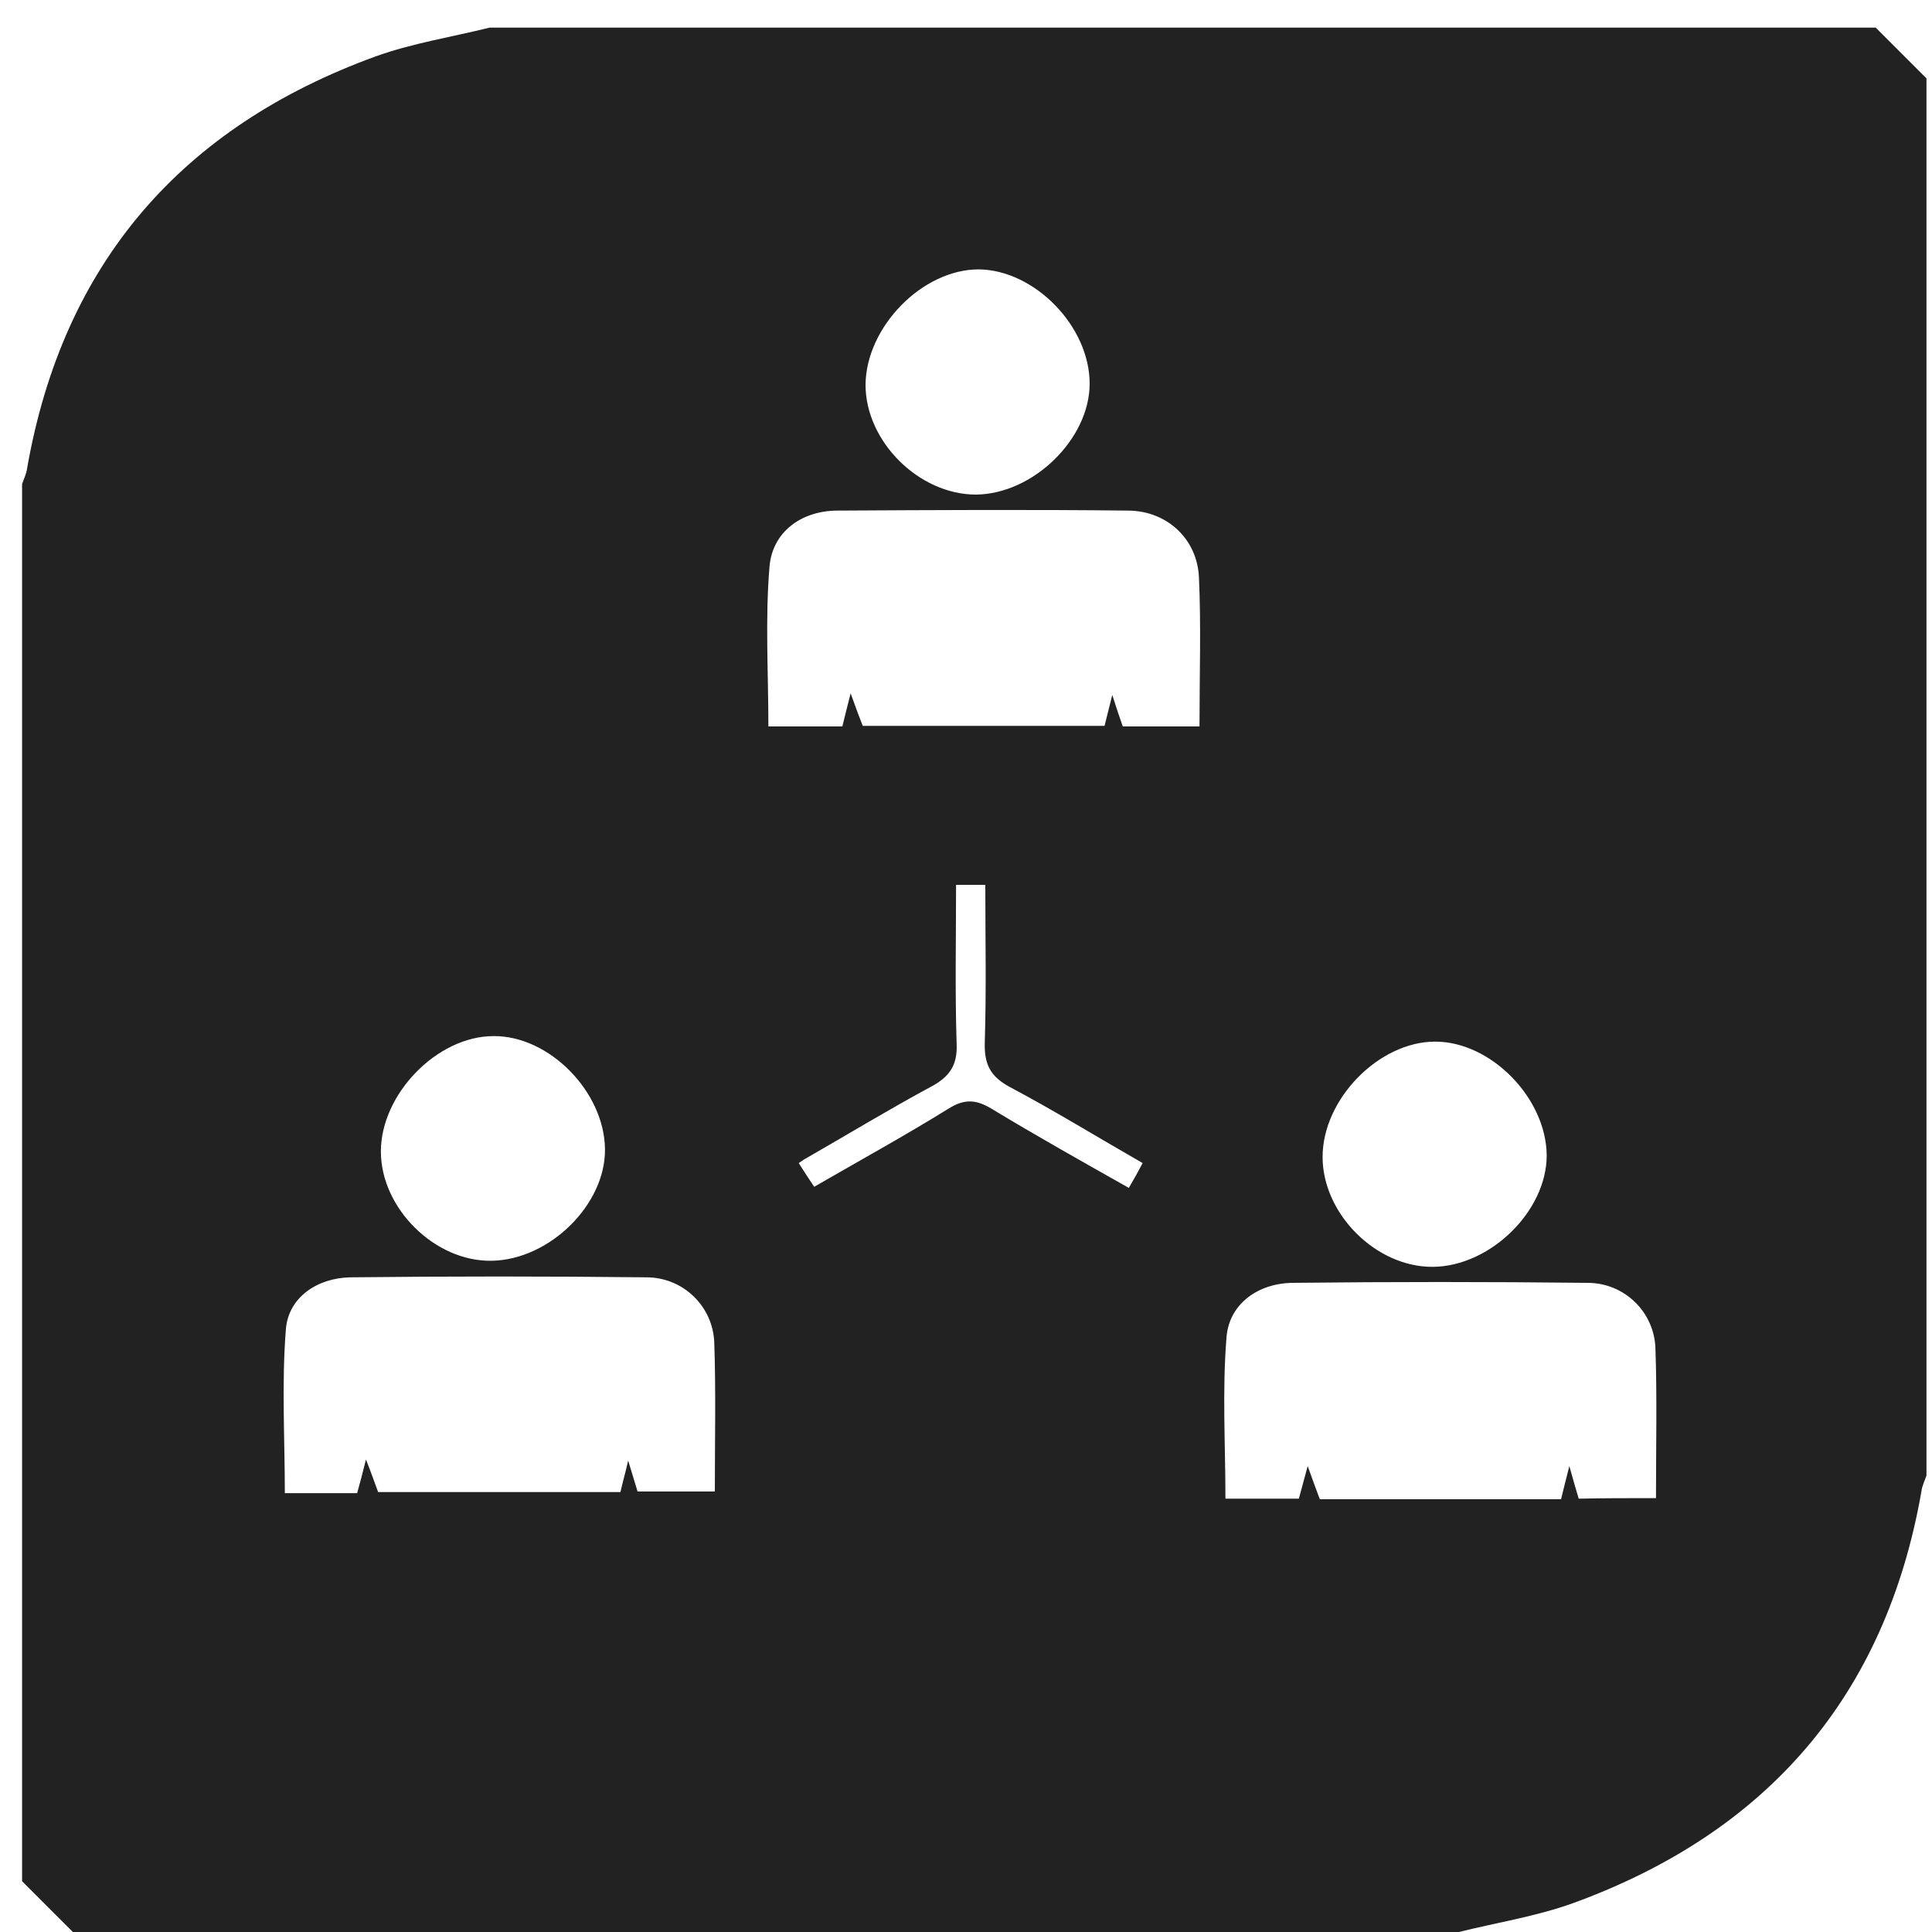 <?xml version="1.0" encoding="utf-8"?>
<!-- Generator: Adobe Illustrator 22.1.0, SVG Export Plug-In . SVG Version: 6.00 Build 0)  -->
<svg version="1.1" id="Layer_1" xmlns="http://www.w3.org/2000/svg" xmlns:xlink="http://www.w3.org/1999/xlink" x="0px" y="0px"
	 	 width="81px" height="81px" viewBox="0 0 350 350" style="enable-background:new 0 0 350 350;" xml:space="preserve">
<g>
	<path fill-rule="evenodd" clip-rule="evenodd" fill="#222222" d="M264.3,350c-83.7,0-167.4,0-251.1,0c-3.1-3.1-6.1-6.1-9.2-9.2c0-84.4,0-168.8,0-253.1c0.3-0.9,0.8-1.9,0.9-2.8
		c6.5-37.2,28-61.9,63.2-74.7C74.8,7.8,81.9,6.7,88.7,5c83.7,0,167.4,0,251.1,0c3.1,3.1,6.1,6.1,9.2,9.2c0,84.4,0,168.8,0,253.1
		c-0.3,0.9-0.8,1.9-0.9,2.8c-6.5,37.2-28,61.9-63.2,74.7C278.2,347.2,271.1,348.3,264.3,350z M68.5,270.3c14.9,0,29.5,0,43.9,0
		c0.4-1.8,0.8-3.1,1.4-5.7c0.8,2.7,1.3,4.2,1.7,5.6c4.6,0,9.1,0,14,0c0-9.3,0.2-18.1-0.1-26.9c-0.2-6.6-5.6-11.9-12.3-11.9
		c-17.9-0.2-35.7-0.2-53.6,0c-6,0.1-11.2,3.6-11.7,9.3c-0.8,9.8-0.2,19.8-0.2,29.8c4.5,0,8.8,0,13.1,0c0.5-1.8,0.9-3.3,1.6-6.1
		C67.4,267.2,67.9,268.7,68.5,270.3z M217.3,131.6c0-9.4,0.3-18.3-0.1-27c-0.3-6.9-5.7-12-12.7-12.1c-17.7-0.2-35.3-0.1-53,0
		c-6.4,0.1-11.6,3.9-12.1,10.2c-0.8,9.5-0.2,19.2-0.2,28.9c4.6,0,9,0,13.4,0c0.4-1.7,0.8-3.2,1.5-6c1,2.8,1.6,4.4,2.2,5.9
		c14.8,0,29.3,0,43.8,0c0.4-1.7,0.8-3.1,1.4-5.6c0.8,2.5,1.3,4,1.9,5.7C207.8,131.6,212.1,131.6,217.3,131.6z M300,271.4
		c0-9.5,0.2-18.3-0.1-27.1c-0.2-6.6-5.6-11.9-12.3-11.9c-17.8-0.2-35.7-0.2-53.5,0c-6.2,0.1-11.4,3.8-11.9,9.8
		c-0.8,9.7-0.2,19.5-0.2,29.3c4.6,0,9,0,13.3,0c0.5-1.8,0.9-3.3,1.6-5.9c1,2.8,1.6,4.4,2.2,6c14.7,0,29.1,0,43.7,0
		c0.4-1.7,0.8-3.2,1.5-6c0.8,2.8,1.2,4.3,1.7,5.9C290.5,271.4,294.9,271.4,300,271.4z M69,208.6c0,10.3,9.8,20,20.1,19.8
		c10.5-0.2,20.6-10.2,20.5-20.2c-0.1-10.4-10.1-20.6-20.2-20.5C79.2,187.7,69,198.2,69,208.6z M260,188.7
		c-10.2,0-20.4,10.4-20.4,20.9c0,10.3,9.7,20,20,19.9c10.4-0.1,20.6-10.1,20.6-20.2C280.1,198.9,270.1,188.7,260,188.7z M177.3,48.8
		c-10.2,0-20.4,10.4-20.5,20.9c0,10.3,9.7,19.9,20,19.9c10.4-0.1,20.6-10.1,20.6-20.1C197.4,59.1,187.4,48.9,177.3,48.8z M207,210.7
		c-8.2-4.7-16-9.5-24.1-13.8c-3.5-1.9-4.6-4.1-4.5-8c0.3-9.5,0.1-18.9,0.1-28.6c-2,0-3.4,0-5.3,0c0,9.7-0.2,19.2,0.1,28.7
		c0.2,4-1.3,6.1-4.7,7.9c-7.6,4.1-15,8.6-22.5,12.9c-0.4,0.2-0.8,0.5-1.4,0.9c1,1.6,1.8,2.8,2.8,4.3c8.3-4.8,16.5-9.3,24.4-14.2
		c2.9-1.8,5-1.6,7.8,0.1c8.1,4.9,16.3,9.5,24.8,14.3C205.5,213.5,206.2,212.2,207,210.7z"/>
</g>
</svg>

